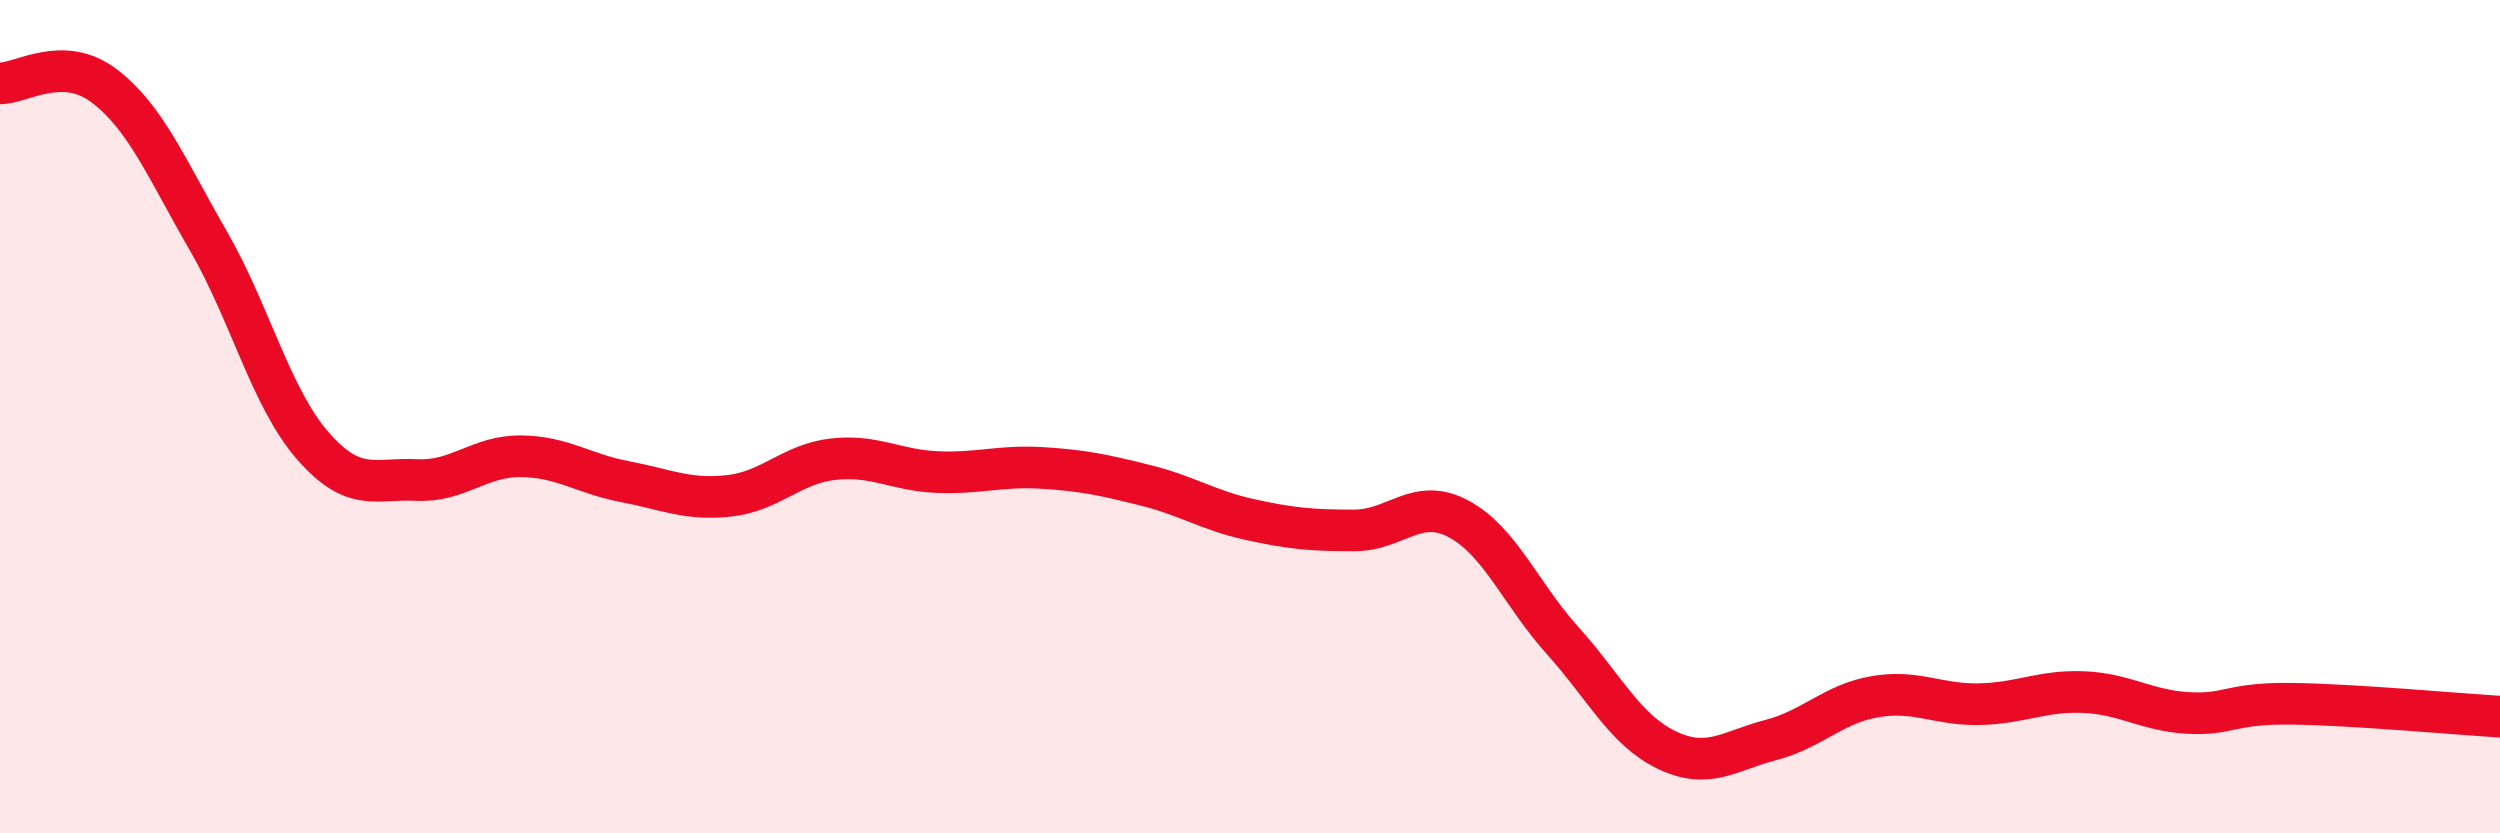 
    <svg width="60" height="20" viewBox="0 0 60 20" xmlns="http://www.w3.org/2000/svg">
      <path
        d="M 0,2 C 0.5,2.01 1.5,1.3 2.5,2.06 C 3.5,2.82 4,4.05 5,5.78 C 6,7.51 6.5,9.54 7.5,10.69 C 8.5,11.84 9,11.47 10,11.52 C 11,11.57 11.5,10.94 12.5,10.95 C 13.5,10.96 14,11.37 15,11.56 C 16,11.75 16.5,12.01 17.5,11.9 C 18.5,11.79 19,11.13 20,11.02 C 21,10.91 21.5,11.29 22.5,11.33 C 23.5,11.37 24,11.17 25,11.23 C 26,11.29 26.5,11.4 27.5,11.65 C 28.5,11.9 29,12.25 30,12.47 C 31,12.69 31.5,12.73 32.5,12.73 C 33.5,12.73 34,11.92 35,12.45 C 36,12.98 36.5,14.26 37.5,15.37 C 38.5,16.48 39,17.52 40,18 C 41,18.48 41.5,18.02 42.5,17.76 C 43.5,17.5 44,16.89 45,16.72 C 46,16.55 46.5,16.92 47.5,16.9 C 48.5,16.88 49,16.57 50,16.61 C 51,16.65 51.5,17.05 52.5,17.11 C 53.5,17.17 53.5,16.87 55,16.89 C 56.5,16.91 59,17.14 60,17.2L60 20L0 20Z"
        fill="#EB0A25"
        opacity="0.1"
        stroke-linecap="round"
        stroke-linejoin="round"
      />
      <path
        d="M 0,2 C 0.5,2.01 1.5,1.3 2.5,2.06 C 3.5,2.82 4,4.05 5,5.78 C 6,7.51 6.5,9.54 7.5,10.69 C 8.5,11.84 9,11.47 10,11.52 C 11,11.57 11.5,10.94 12.5,10.95 C 13.5,10.96 14,11.37 15,11.56 C 16,11.75 16.5,12.01 17.5,11.9 C 18.5,11.79 19,11.13 20,11.02 C 21,10.91 21.5,11.29 22.5,11.33 C 23.5,11.37 24,11.17 25,11.23 C 26,11.29 26.5,11.4 27.5,11.65 C 28.5,11.9 29,12.25 30,12.47 C 31,12.69 31.5,12.73 32.5,12.73 C 33.5,12.73 34,11.92 35,12.45 C 36,12.98 36.5,14.26 37.5,15.37 C 38.5,16.48 39,17.52 40,18 C 41,18.48 41.5,18.02 42.5,17.76 C 43.5,17.5 44,16.89 45,16.72 C 46,16.55 46.5,16.92 47.5,16.9 C 48.5,16.88 49,16.57 50,16.61 C 51,16.65 51.5,17.05 52.5,17.11 C 53.5,17.17 53.5,16.87 55,16.89 C 56.5,16.91 59,17.14 60,17.2"
        stroke="#EB0A25"
        stroke-width="1"
        fill="none"
        stroke-linecap="round"
        stroke-linejoin="round"
      />
    </svg>
  